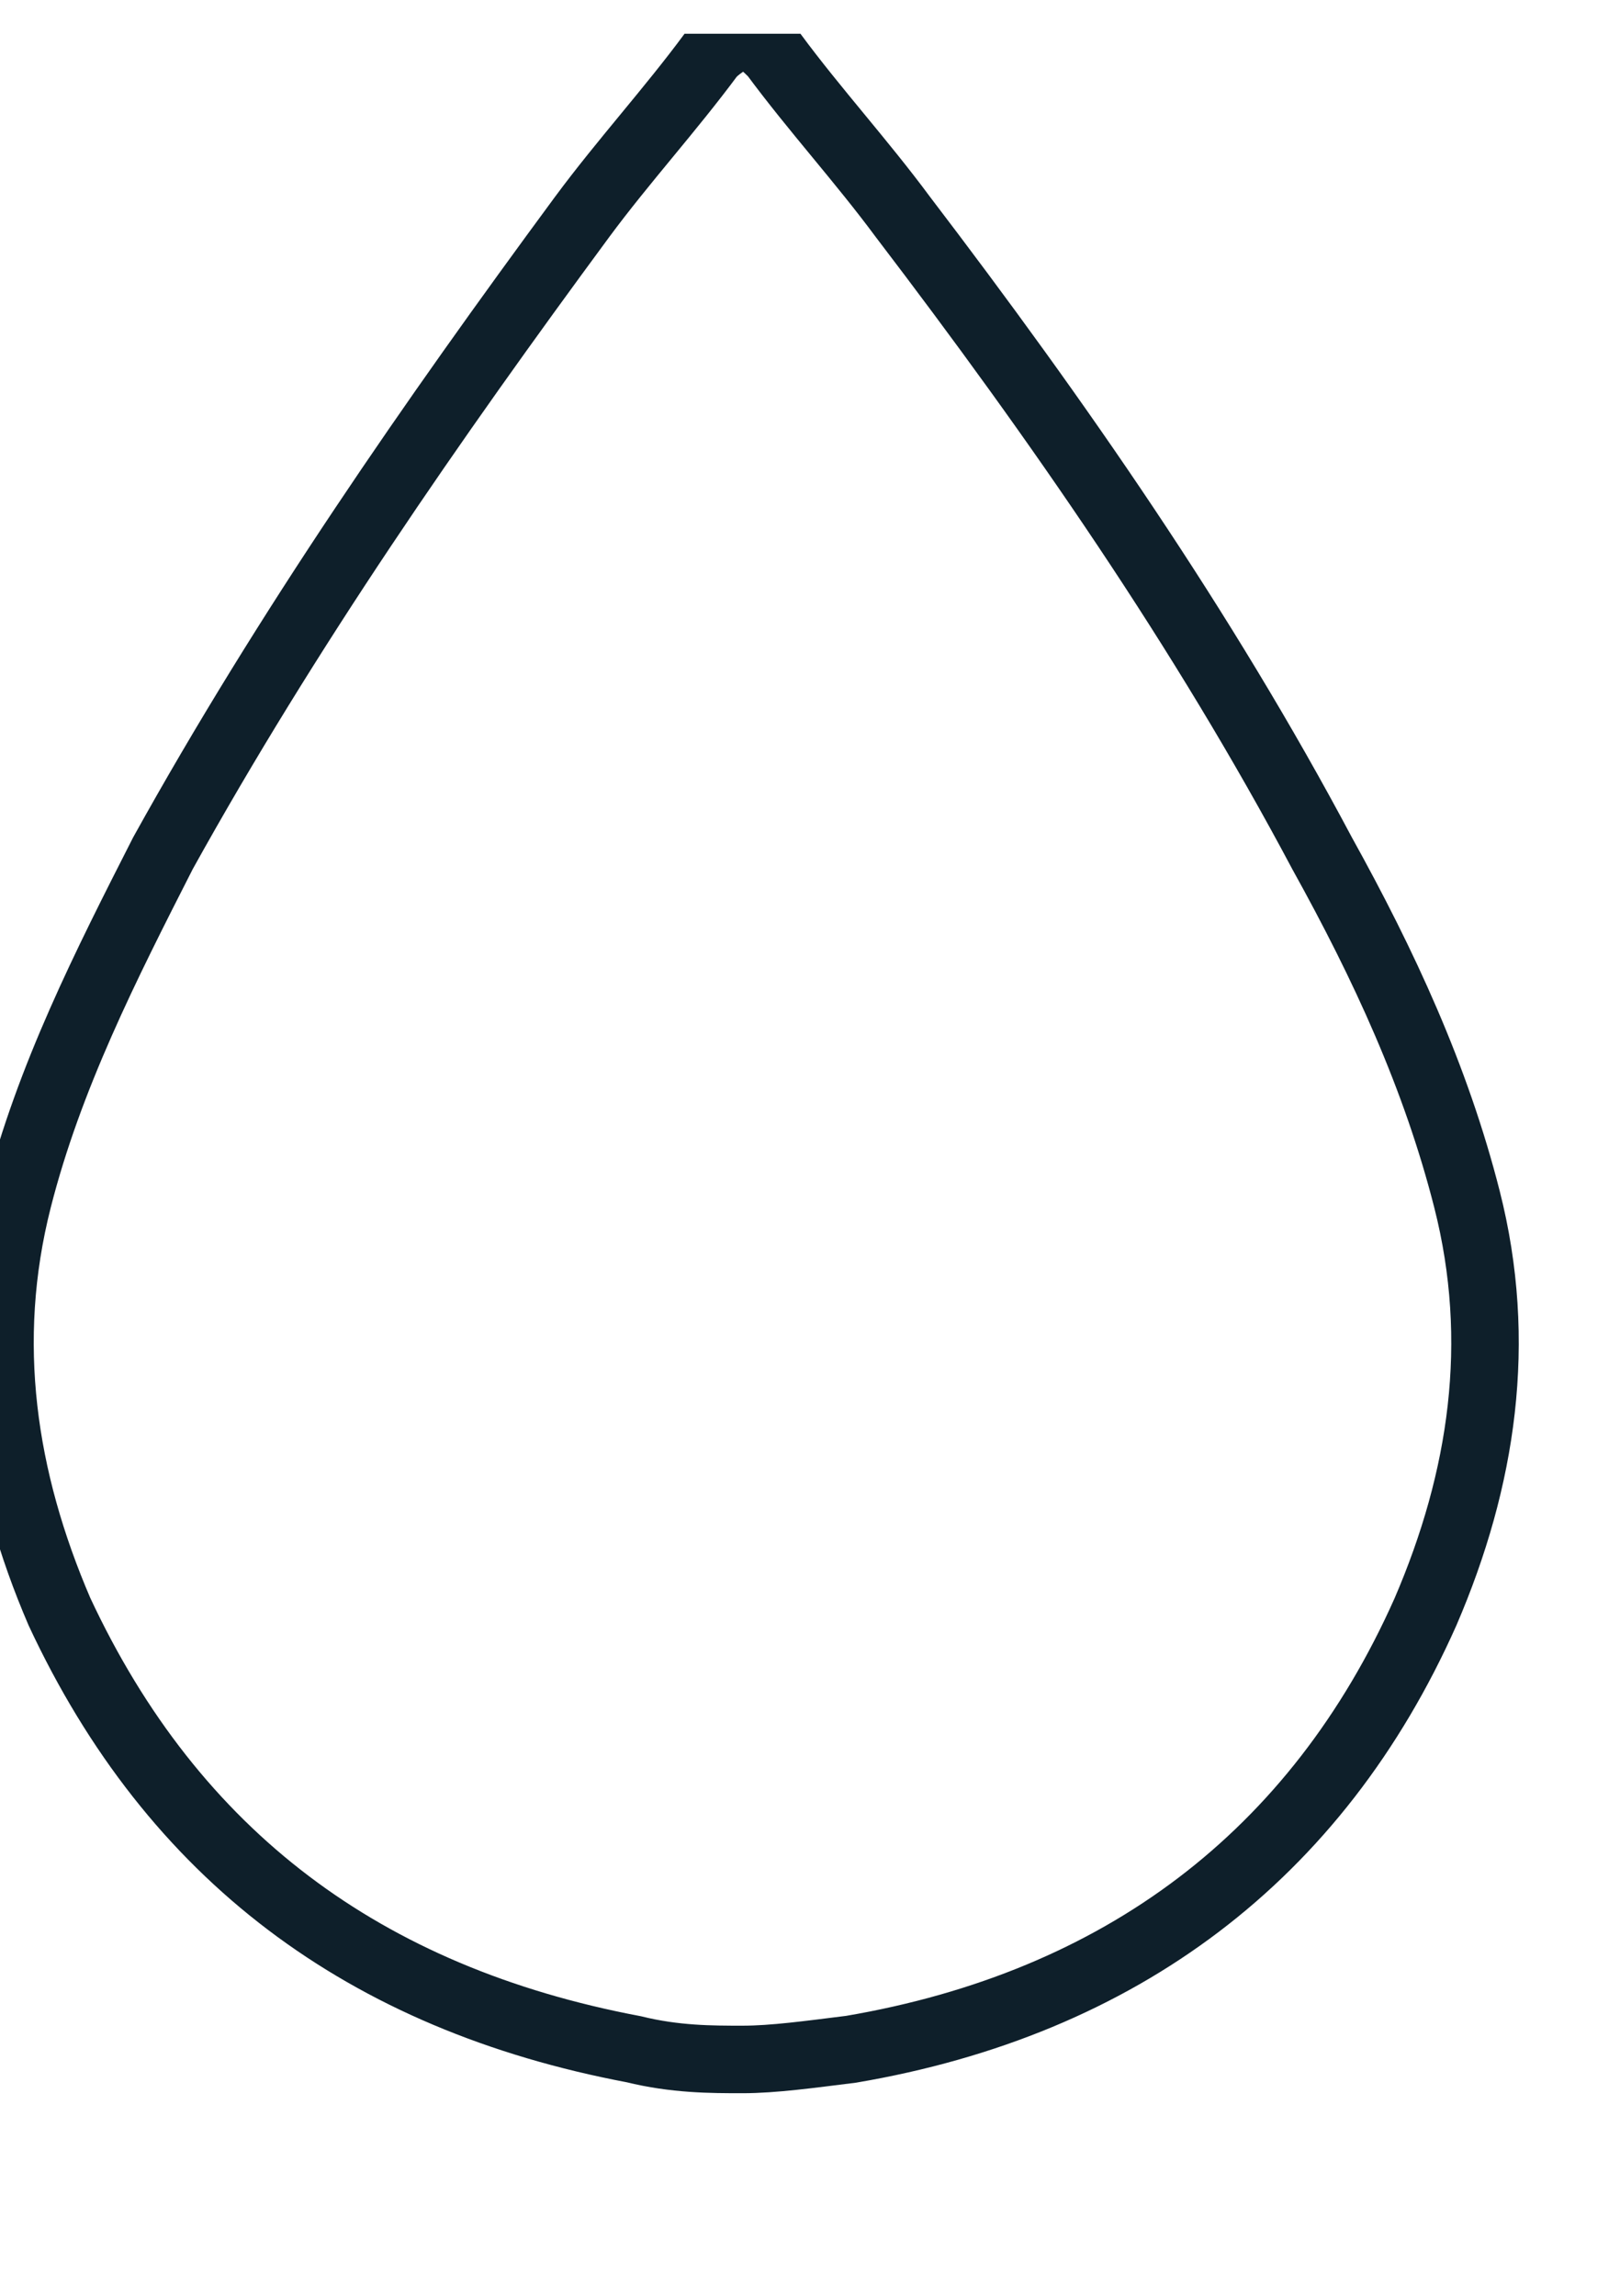 <svg width="24" height="34" viewBox="0 0 24 34" fill="none" xmlns="http://www.w3.org/2000/svg">
<g clip-path="url(#clip0_1038_11807)">
<path d="M11 30.5C10.54 30.5 10.003 30.5 9.39 30.349C5.404 29.596 2.567 27.485 0.88 23.867C0.037 21.907 -0.27 19.872 0.267 17.761C0.727 15.952 1.57 14.294 2.414 12.636C4.254 9.319 6.4 6.229 8.623 3.214C9.237 2.384 9.927 1.631 10.54 0.802C10.693 0.651 10.847 0.575 11 0.5C11.153 0.5 11.307 0.651 11.46 0.802C12.073 1.631 12.763 2.384 13.377 3.214C15.677 6.229 17.823 9.319 19.586 12.636C20.506 14.294 21.273 15.952 21.733 17.761C22.27 19.872 21.963 21.907 21.12 23.867C19.51 27.485 16.596 29.671 12.61 30.349C11.997 30.425 11.46 30.5 11 30.5Z" stroke="#0E1F2A" stroke-miterlimit="10"/>
</g>
<defs>
<clipPath id="clip0_1038_11807">
<rect width="24" height="33" fill="white" transform="translate(0 0.5)"/>
</clipPath>
</defs>
</svg>
